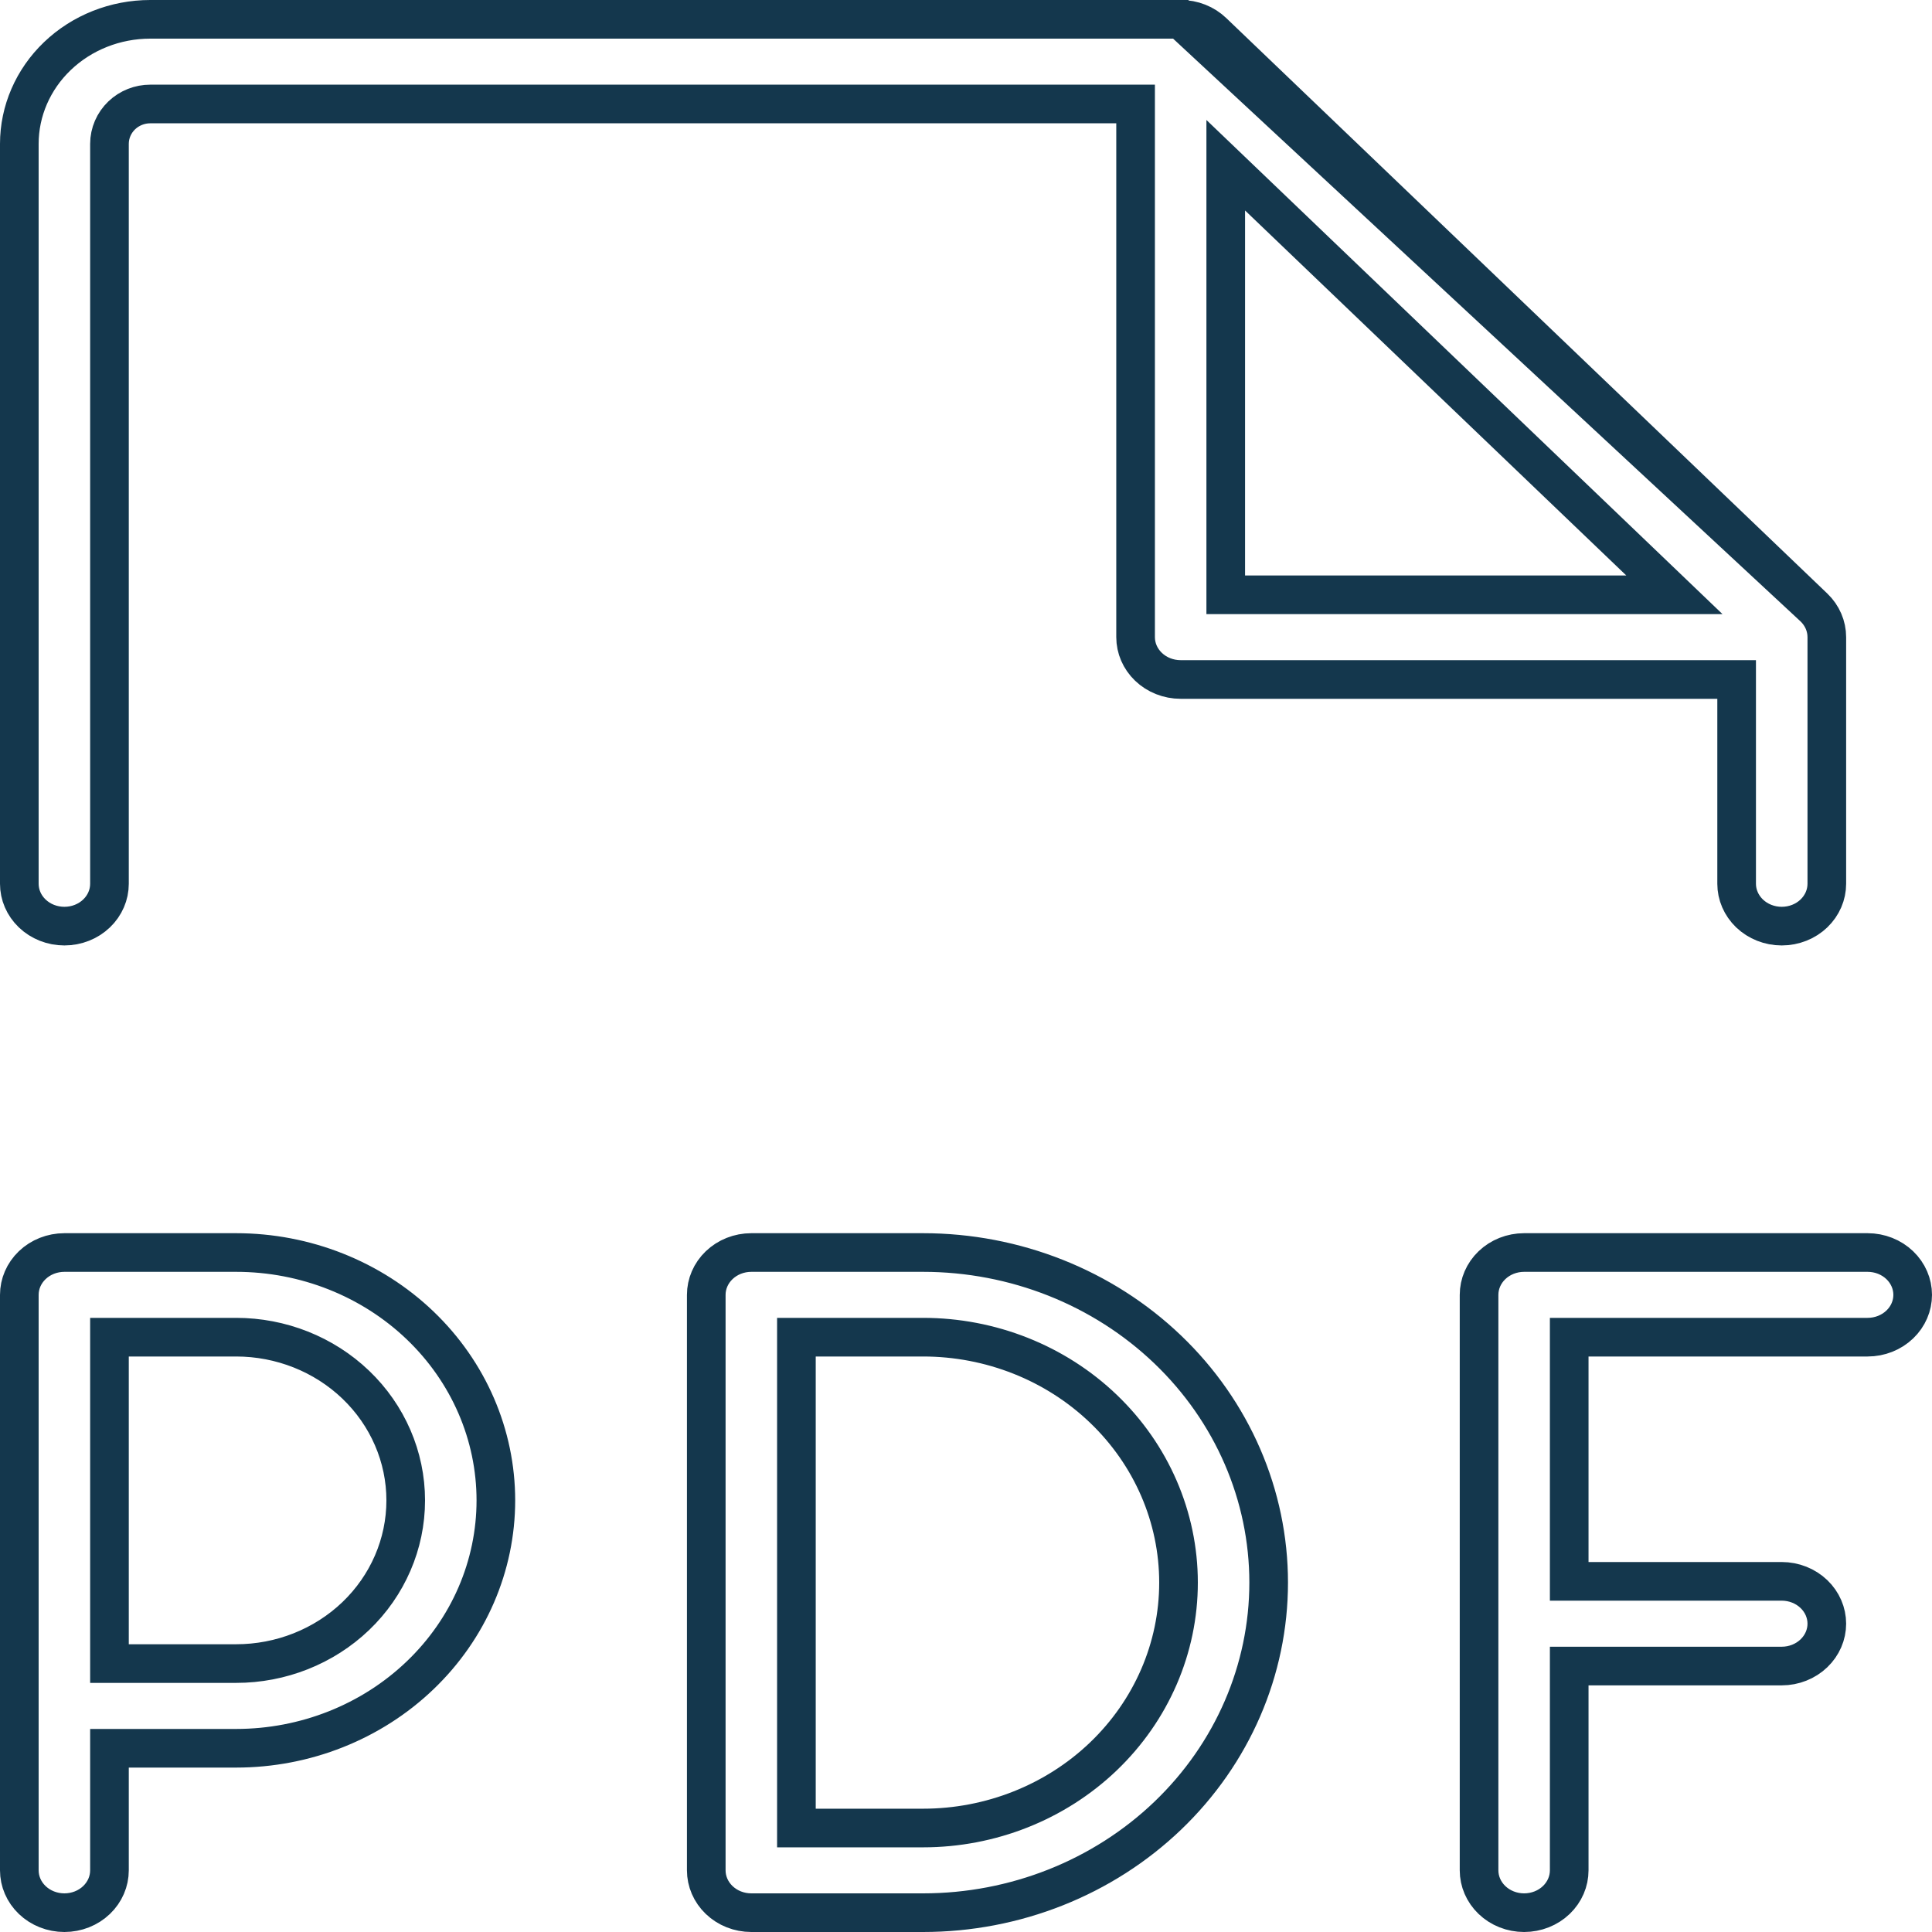 <svg width="50" height="50" viewBox="0 0 50 50" fill="none" xmlns="http://www.w3.org/2000/svg">
<path d="M30.556 0.5L30.556 0.5L3.889 0.5C2.983 0.5 2.119 0.845 1.485 1.452C0.852 2.058 0.5 2.876 0.5 3.723V22.872C0.5 23.156 0.617 23.432 0.834 23.64C1.051 23.848 1.35 23.968 1.667 23.968C1.983 23.968 2.282 23.848 2.499 23.64C2.716 23.432 2.833 23.156 2.833 22.872V3.723C2.833 3.443 2.95 3.178 3.15 2.986C3.35 2.795 3.616 2.691 3.889 2.691H28.889H29.389V3.191V16.489C29.389 16.773 29.506 17.049 29.723 17.257C29.94 17.465 30.239 17.585 30.556 17.585H44.444H44.944V18.085V22.872C44.944 23.156 45.062 23.432 45.278 23.64C45.496 23.848 45.795 23.968 46.111 23.968C46.427 23.968 46.727 23.848 46.944 23.64C47.16 23.432 47.278 23.156 47.278 22.872V16.489V16.489C47.278 16.206 47.161 15.93 46.946 15.723L30.556 0.5ZM30.556 0.5C30.712 0.5 30.867 0.529 31.01 0.586C31.154 0.643 31.283 0.726 31.39 0.829L31.39 0.829L46.945 15.722L30.556 0.5ZM41.111 34.606H40.611V35.106V40.425V40.925H41.111H46.111C46.427 40.925 46.727 41.046 46.944 41.254C47.16 41.461 47.278 41.738 47.278 42.021C47.278 42.305 47.16 42.581 46.944 42.788C46.727 42.996 46.427 43.117 46.111 43.117H41.111H40.611V43.617V48.404C40.611 48.688 40.494 48.964 40.277 49.172C40.06 49.38 39.761 49.5 39.444 49.5C39.128 49.5 38.829 49.38 38.612 49.172C38.395 48.964 38.278 48.688 38.278 48.404V33.511C38.278 33.227 38.395 32.951 38.612 32.743C38.829 32.535 39.128 32.415 39.444 32.415H48.333C48.65 32.415 48.949 32.535 49.166 32.743C49.383 32.951 49.5 33.227 49.5 33.511C49.5 33.794 49.383 34.071 49.166 34.278C48.949 34.486 48.65 34.606 48.333 34.606H41.111ZM2.833 45.245V45.745V48.404C2.833 48.688 2.716 48.964 2.499 49.172C2.282 49.38 1.983 49.5 1.667 49.5C1.35 49.5 1.051 49.38 0.834 49.172C0.617 48.964 0.5 48.688 0.5 48.404V33.511C0.5 33.227 0.617 32.951 0.834 32.743C1.051 32.535 1.35 32.415 1.667 32.415H6.111C7.901 32.415 9.613 33.096 10.872 34.301C12.131 35.506 12.833 37.136 12.833 38.83C12.833 40.524 12.131 42.153 10.872 43.358C9.613 44.564 7.901 45.245 6.111 45.245H3.333H2.833ZM2.833 34.606V35.106V42.553V43.053H3.333H6.111C7.268 43.053 8.382 42.613 9.207 41.824C10.032 41.034 10.5 39.957 10.5 38.83C10.5 37.703 10.032 36.626 9.207 35.836C8.382 35.046 7.268 34.606 6.111 34.606H3.333H2.833ZM21.111 34.606H20.611V35.106V46.809V47.309H21.111H23.889C25.635 47.309 27.315 46.644 28.556 45.456C29.798 44.267 30.5 42.649 30.5 40.957C30.5 39.266 29.798 37.648 28.556 36.459C27.315 35.27 25.635 34.606 23.889 34.606H21.111ZM31.722 14.894V15.394H32.222H42.089H43.334L42.435 14.533L32.568 5.086L31.722 4.276V5.447V14.894ZM32.833 40.957C32.833 43.216 31.896 45.386 30.221 46.99C28.545 48.595 26.268 49.5 23.889 49.5H19.444C19.128 49.5 18.829 49.38 18.612 49.172C18.395 48.964 18.278 48.688 18.278 48.404V33.511C18.278 33.227 18.395 32.951 18.612 32.743C18.829 32.535 19.128 32.415 19.444 32.415H23.889C26.268 32.415 28.545 33.32 30.221 34.925C31.896 36.528 32.833 38.699 32.833 40.957Z" stroke="#14374D"/>
</svg>
